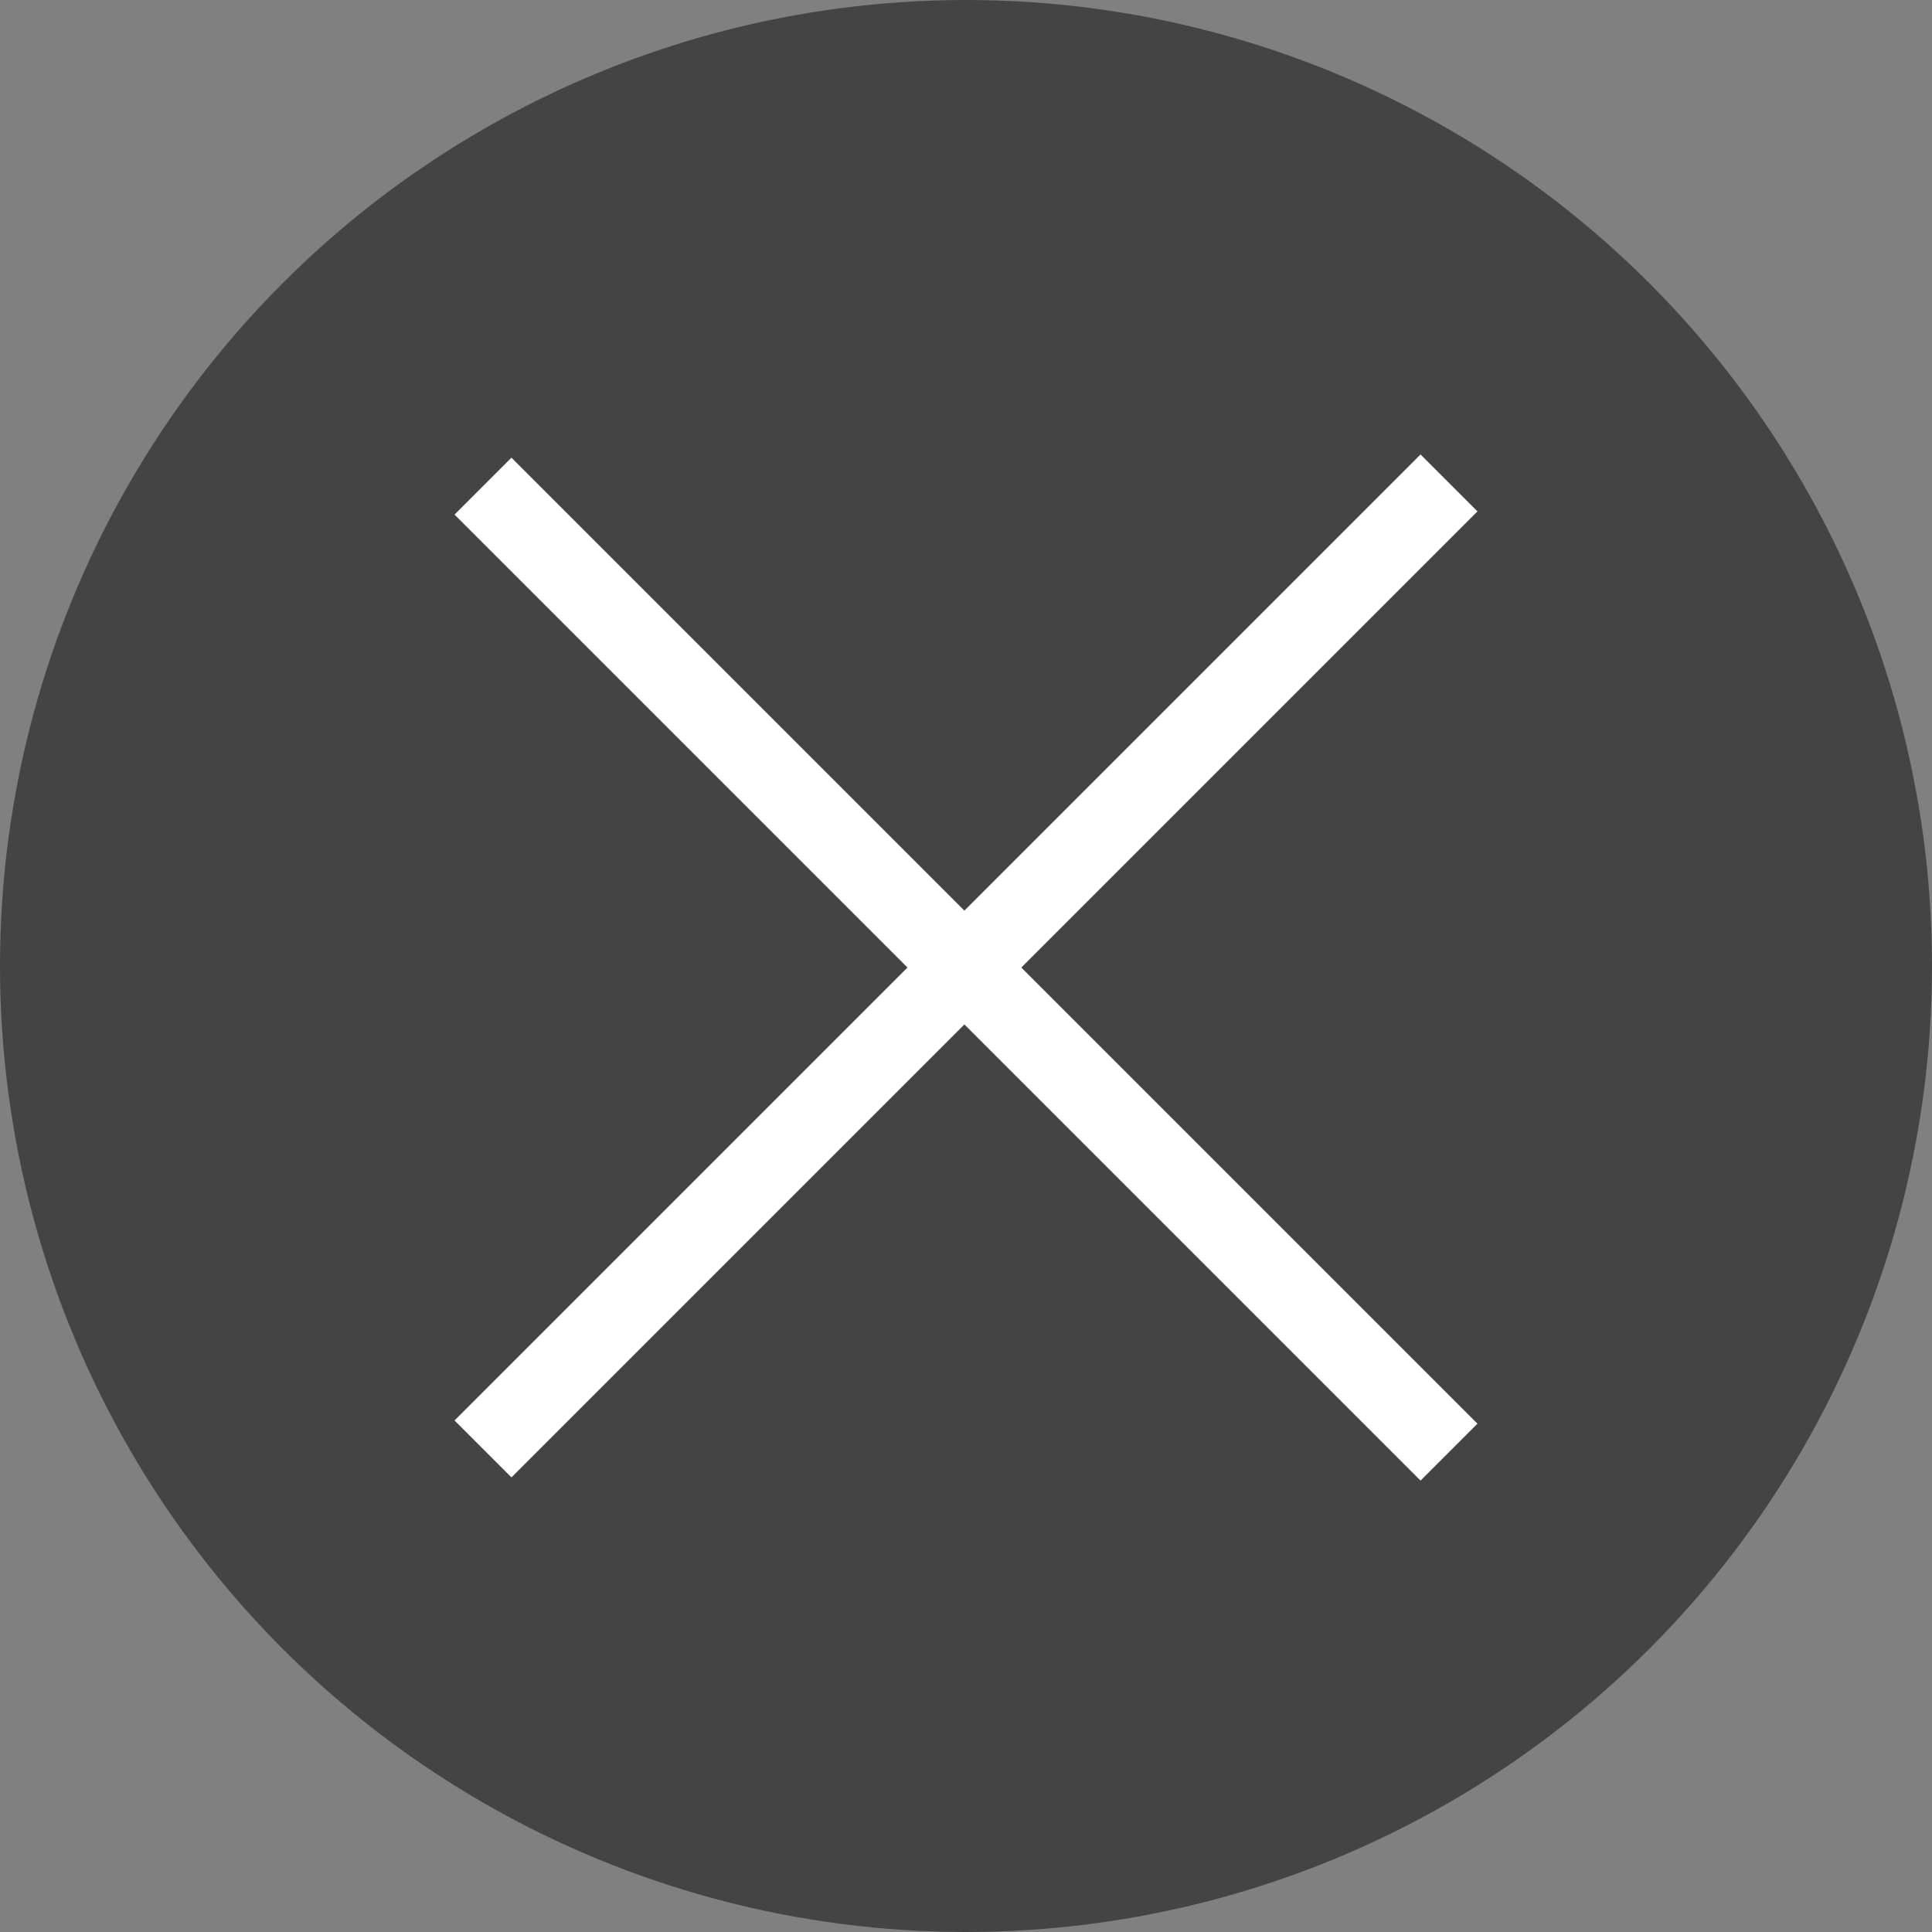 <svg xmlns="http://www.w3.org/2000/svg" width="24" height="24" viewBox="0 0 24 24">
  <rect x="0" y="0" width="24" height="24" fill="#808080" stroke="none"/>
  <g id="グループ_6718" data-name="グループ 6718" transform="translate(-1317 -555)">
    <circle id="楕円形_23" data-name="楕円形 23" cx="12" cy="12" r="12" transform="translate(1317 555)" fill="#444"/>
    <g id="グループ_5426" data-name="グループ 5426" transform="translate(2483.636 19958.387)">
      <path id="パス_29828" data-name="パス 29828" d="M12,12,0,0" transform="translate(-1160.636 -19397.348)" fill="none" stroke="#fff" stroke-width="1"/>
      <path id="パス_29829" data-name="パス 29829" d="M12-9.075l-12,12" transform="translate(-1160.636 -19388.313)" fill="none" stroke="#fff" stroke-width="1"/>
    </g>
  </g>
</svg>
